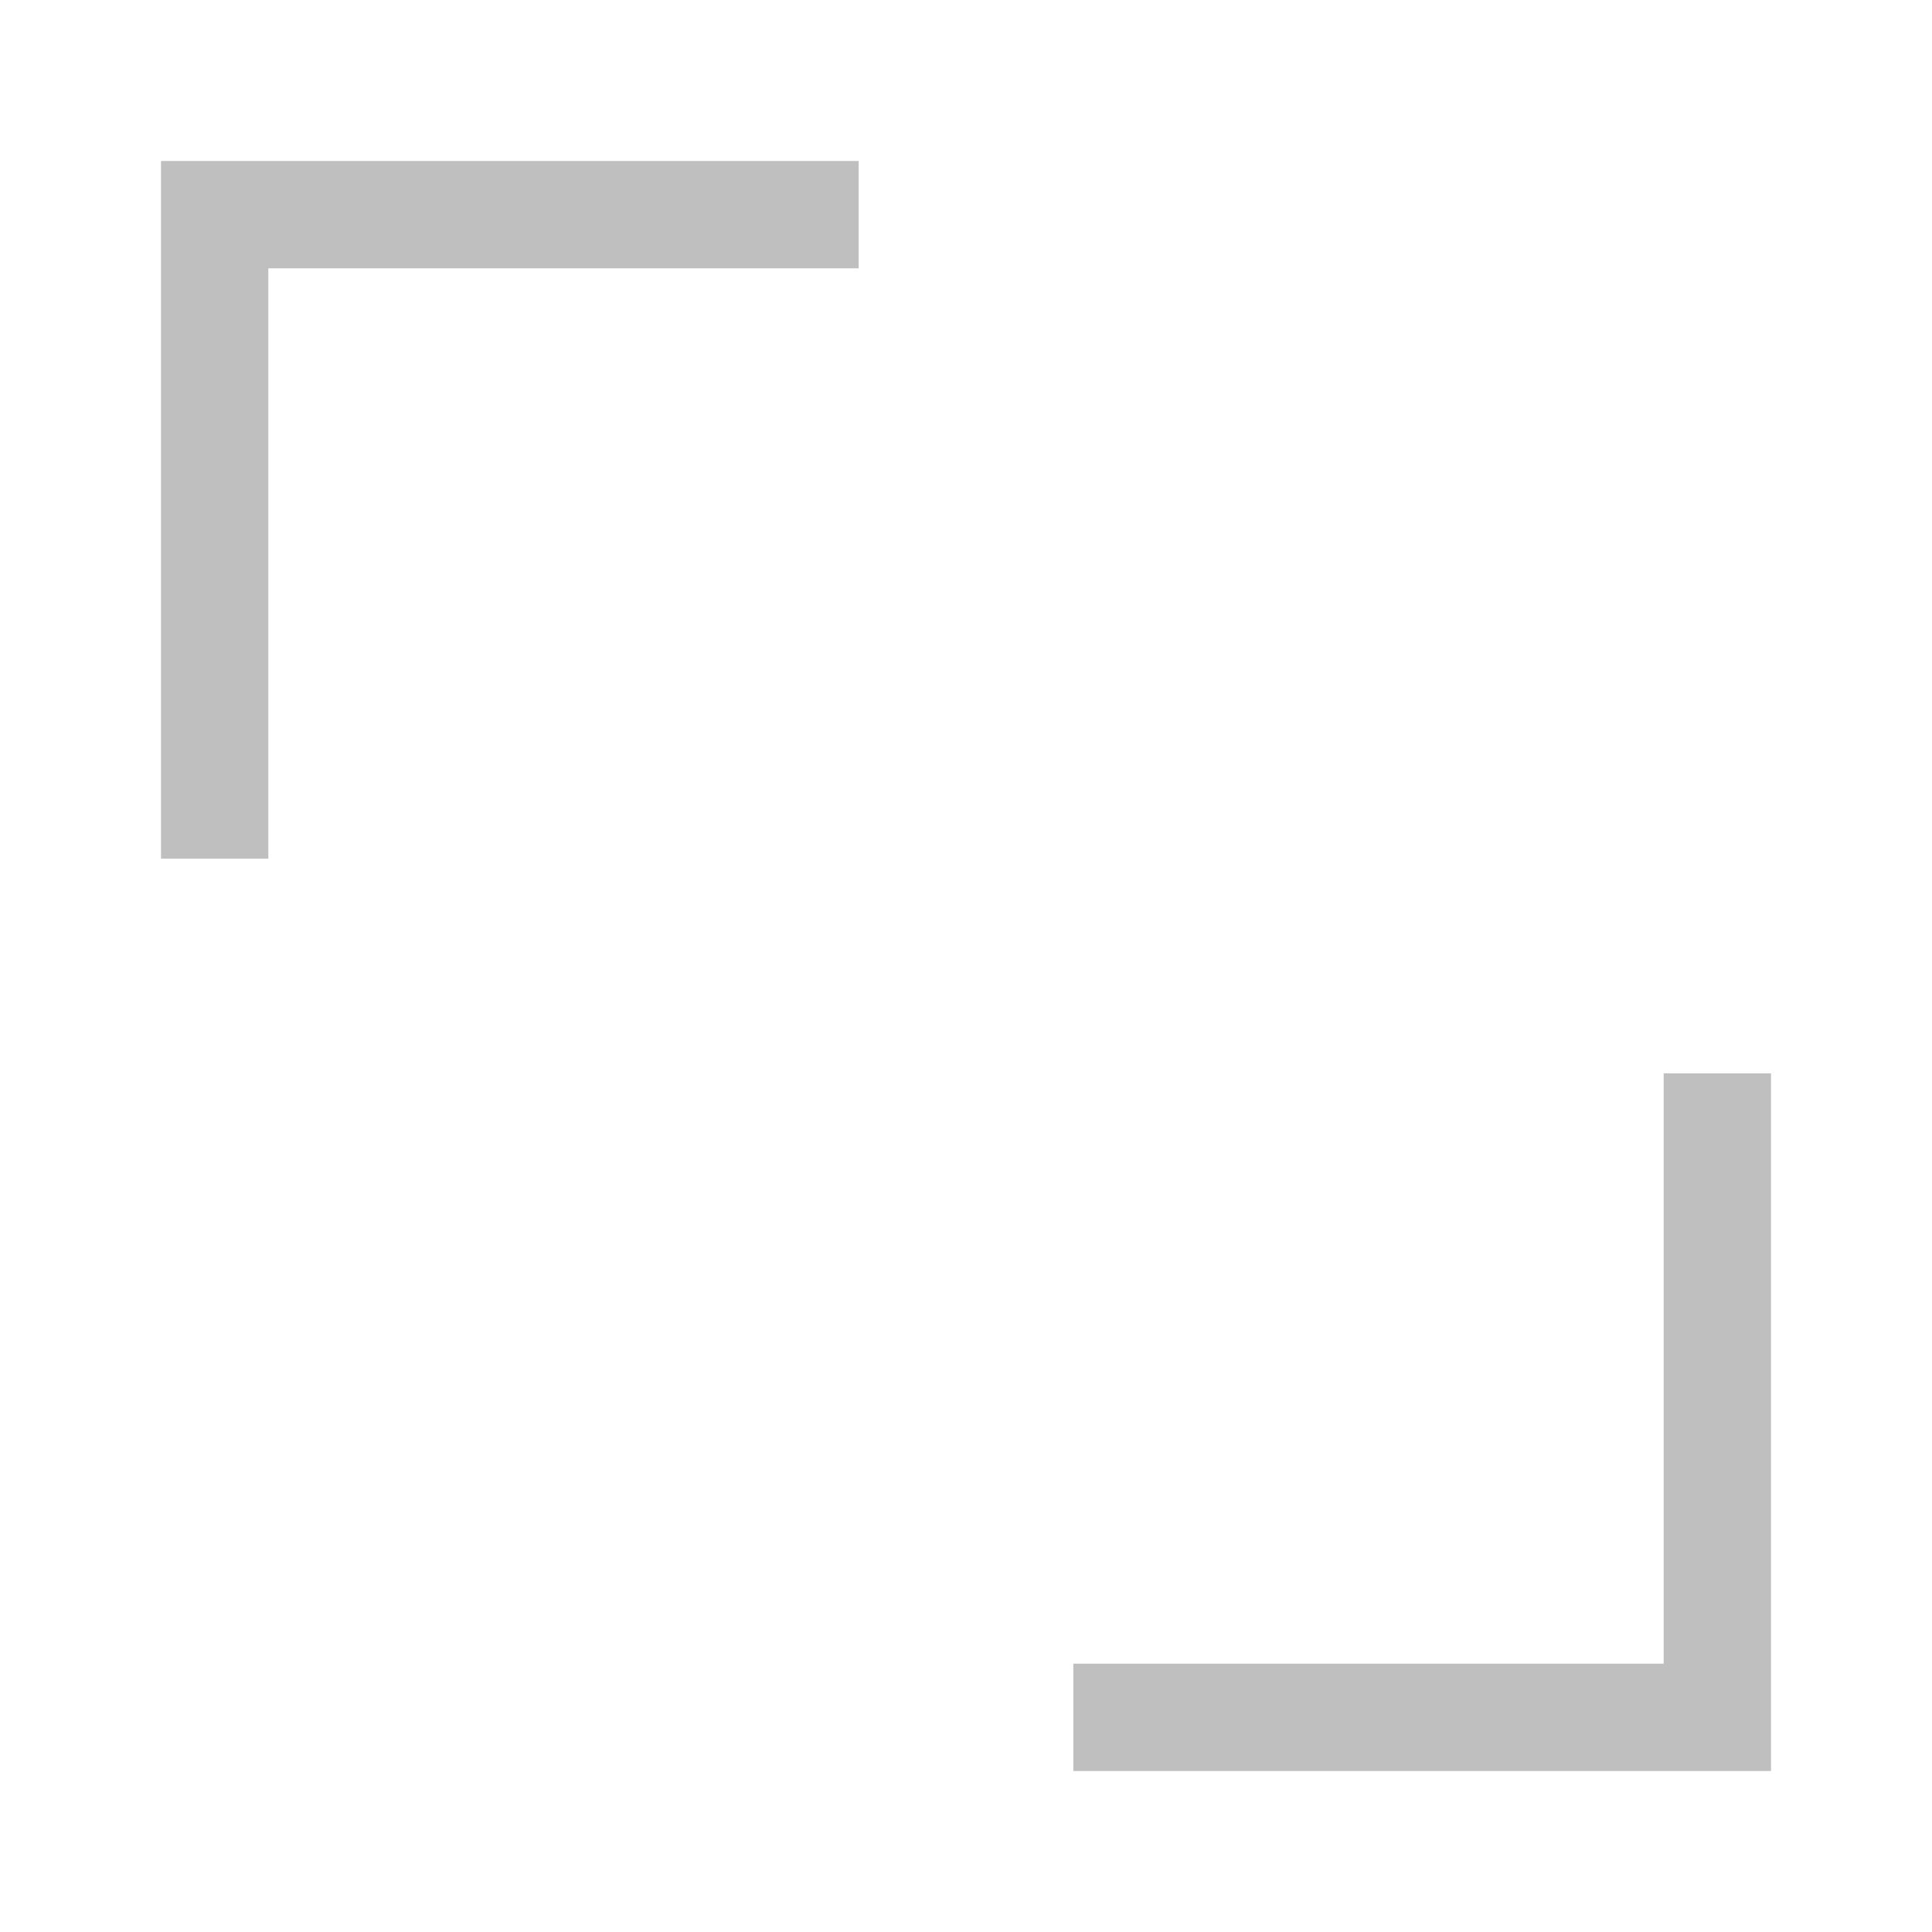 <svg width="9" height="9" viewBox="0 0 9 9" fill="none" xmlns="http://www.w3.org/2000/svg">
<path d="M1 4V1H4" stroke="#BFBFBF" stroke-width="0.5"/>
<path d="M8 5L8 8L5 8" stroke="#BFBFBF" stroke-width="0.5"/>
</svg>
